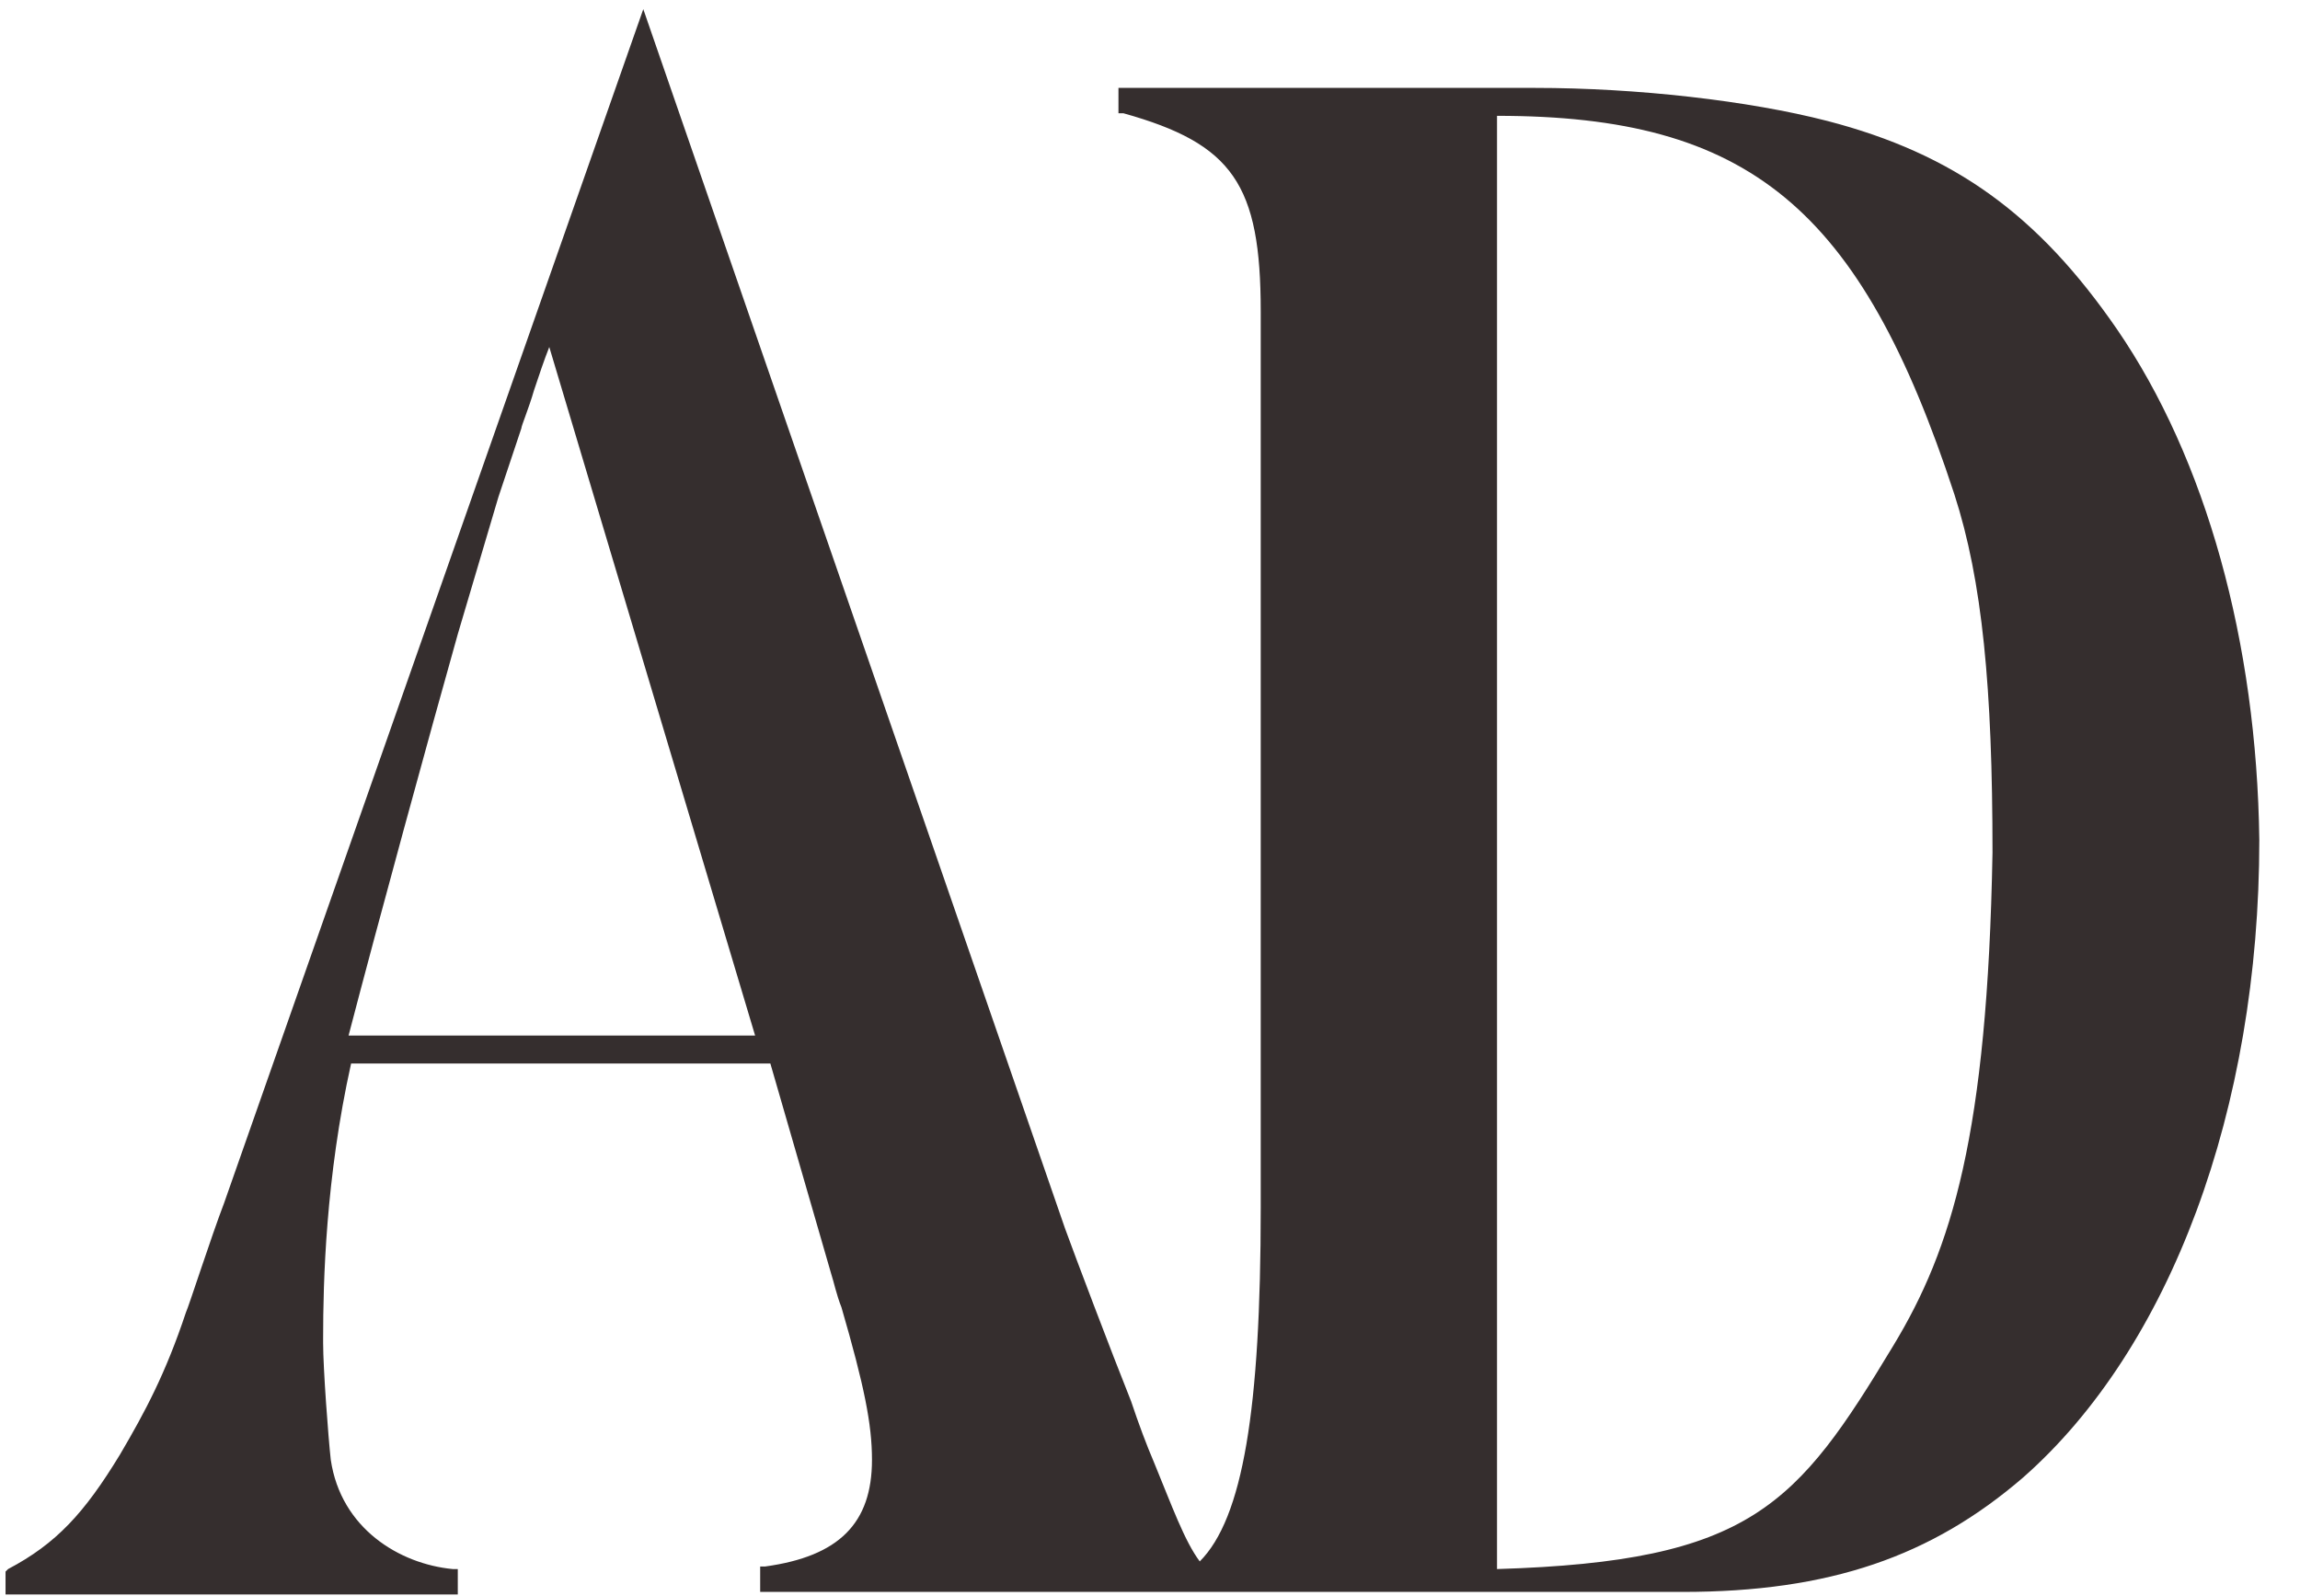 <svg width="49" height="34" viewBox="0 0 49 34" fill="none" xmlns="http://www.w3.org/2000/svg">
<path d="M45.101 7.015C43.423 4.579 41.637 3.28 38.93 2.577C37.252 2.144 34.87 1.873 32.705 1.873H23.828V2.414H23.936C26.264 3.064 26.859 3.93 26.859 6.636V25.745C26.859 30.021 26.48 32.349 25.56 33.269C25.235 32.836 24.964 32.078 24.585 31.158C24.423 30.779 24.261 30.346 24.098 29.859C23.665 28.776 22.907 26.773 22.691 26.178L13.705 0.195L4.773 25.637C4.503 26.34 4.015 27.856 3.961 27.964C3.528 29.264 3.095 30.076 2.554 30.996C1.796 32.241 1.2 32.89 0.172 33.432L0.118 33.486V33.973H9.753V33.432H9.645C8.508 33.323 7.263 32.566 7.047 31.104C6.993 30.617 6.884 29.155 6.884 28.614V28.506C6.884 27.315 6.938 25.095 7.48 22.66H16.412L17.711 27.152C17.765 27.315 17.819 27.585 17.927 27.856C18.414 29.534 18.577 30.346 18.577 31.104C18.577 32.457 17.873 33.161 16.303 33.377H16.195V33.919H35.845C38.984 33.919 41.15 33.161 43.099 31.483C46.238 28.722 48.133 23.634 48.133 17.896C48.079 13.674 46.996 9.776 45.101 7.015ZM42.449 18.166C42.341 24.175 41.583 26.611 40.338 28.668C38.281 32.078 37.306 33.269 31.893 33.432V2.468C37.252 2.468 39.634 4.417 41.637 10.534C42.232 12.374 42.449 14.648 42.449 18.166ZM9.753 13.511L10.619 10.588L11.107 9.127C11.107 9.072 11.269 8.693 11.377 8.315C11.486 7.99 11.594 7.665 11.702 7.394L16.087 22.064H7.426C8.075 19.574 9.158 15.622 9.753 13.511Z" fill="#352E2E"/>
</svg>
